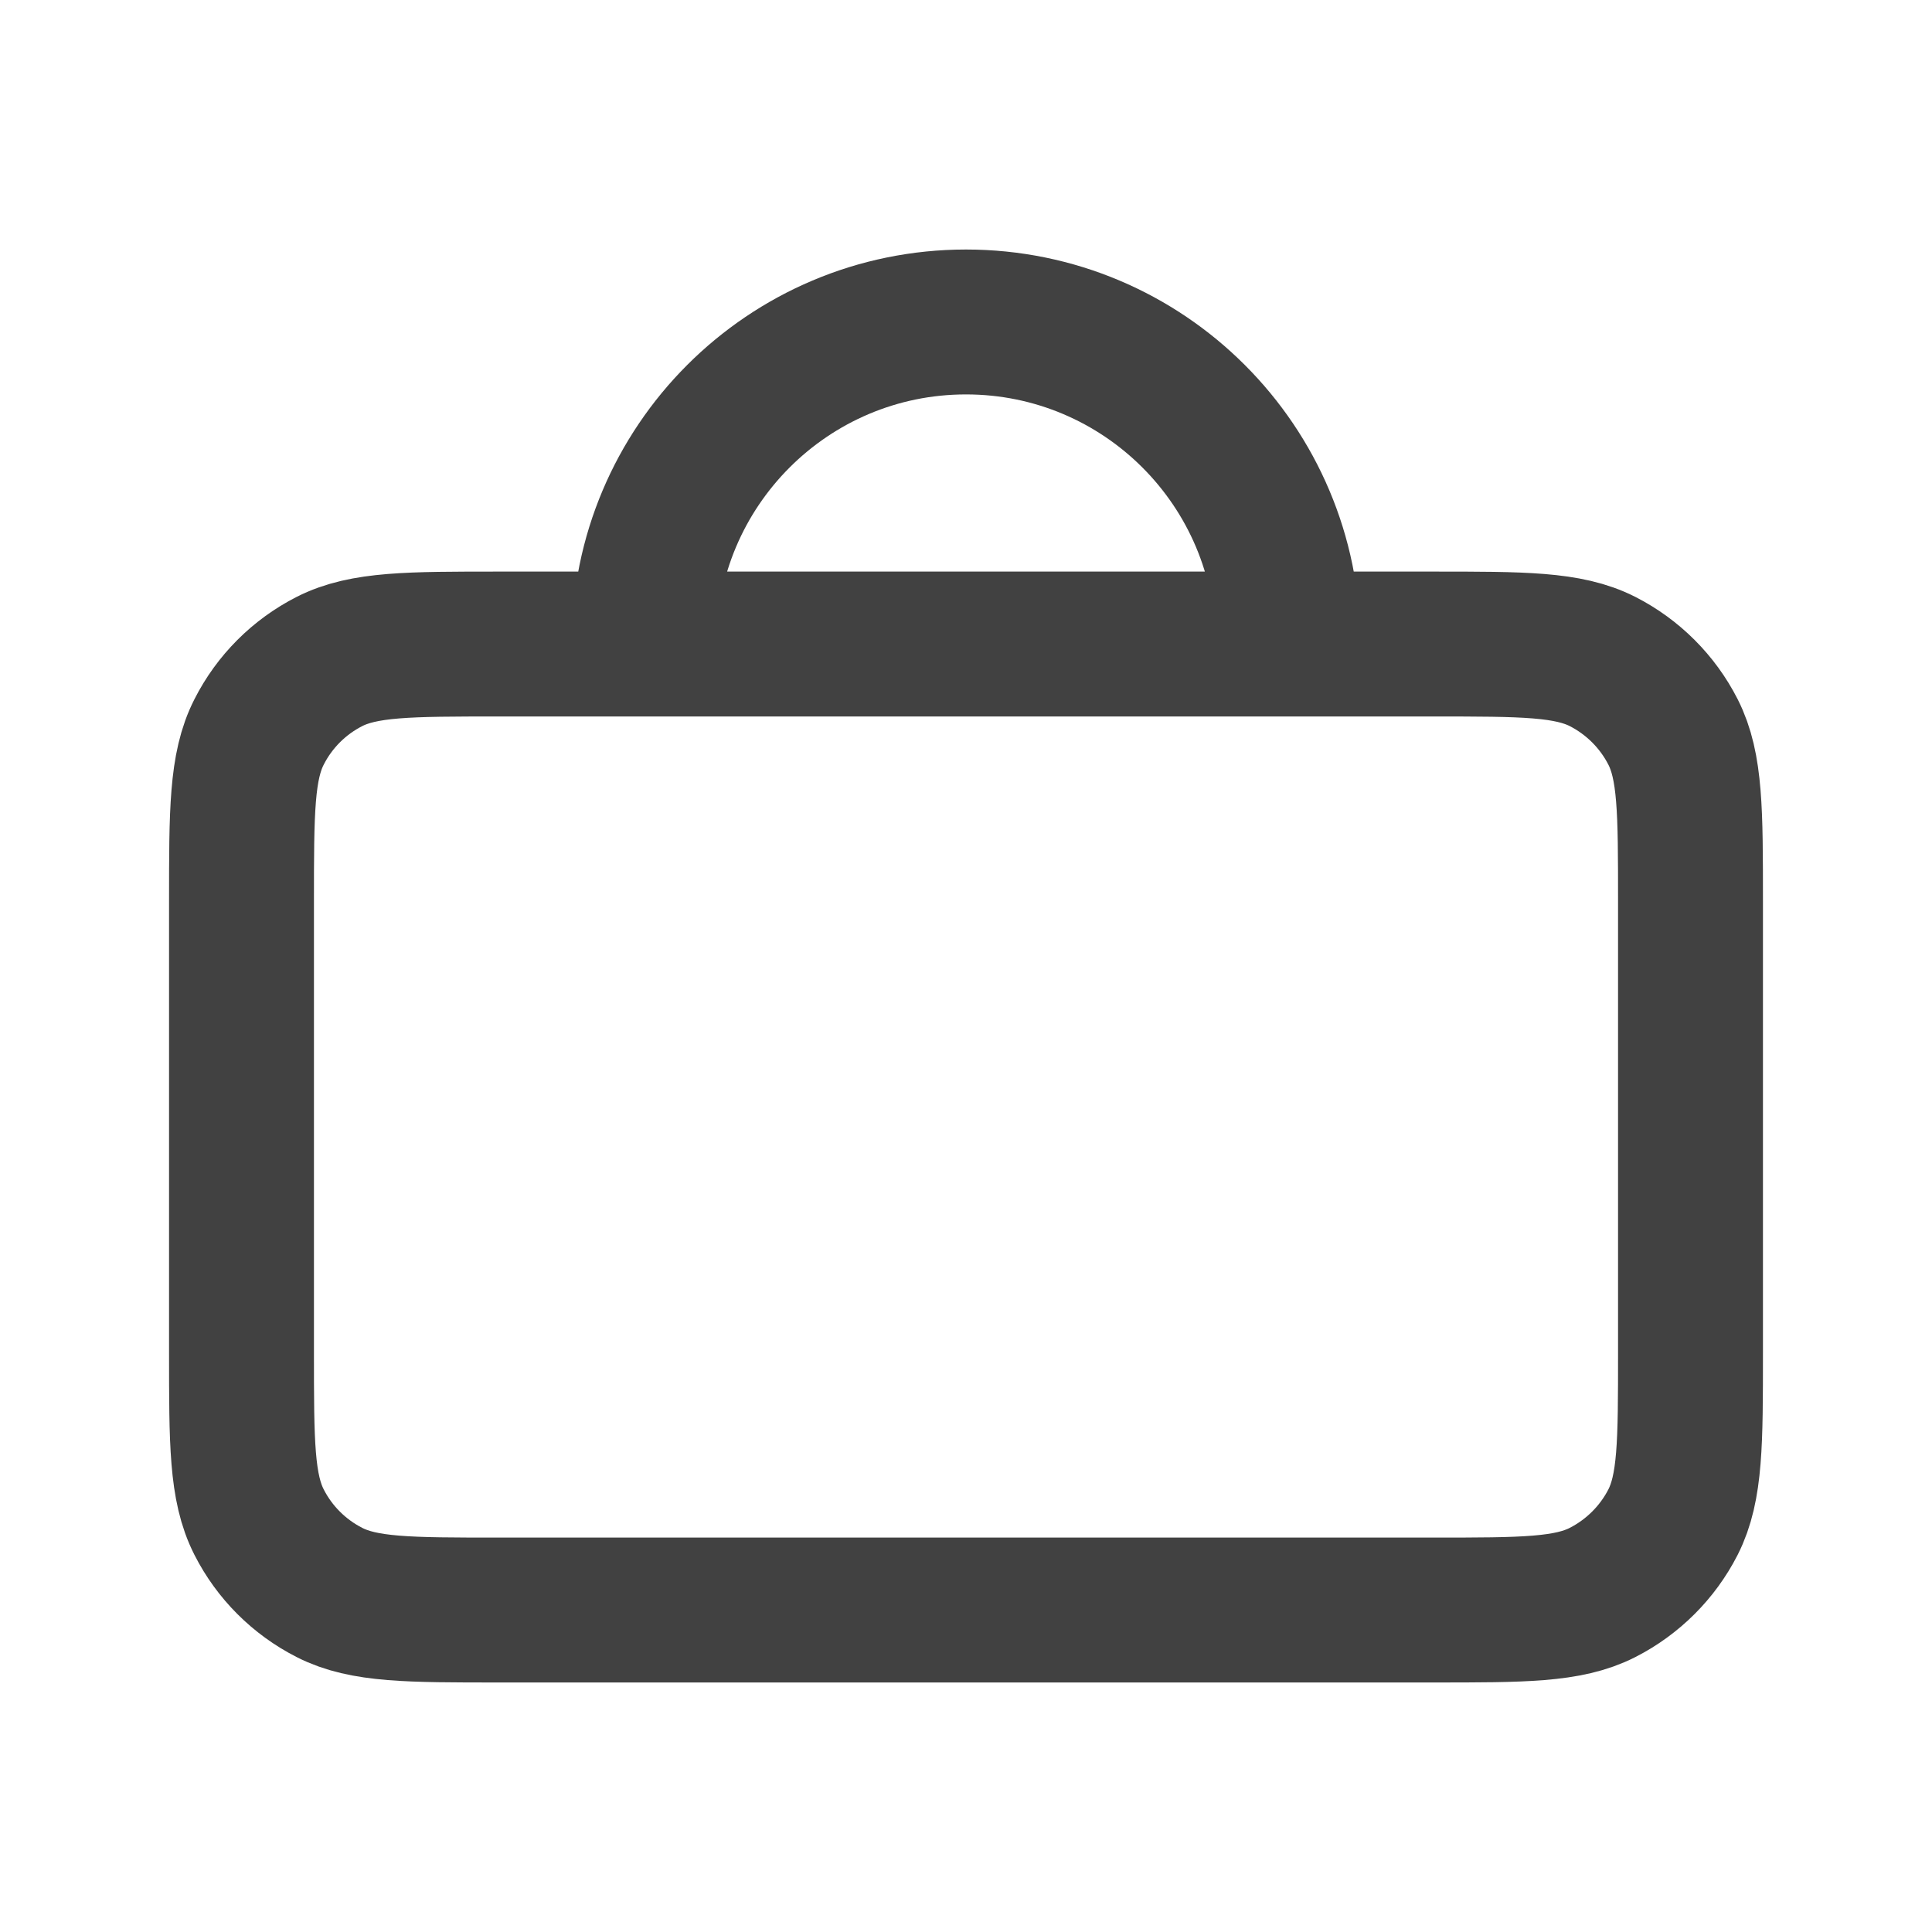 <svg width="20" height="20" viewBox="0 0 20 20" fill="none"
    xmlns="http://www.w3.org/2000/svg">
    <path d="M6.667 6.667H5.167C4.233 6.667 3.766 6.667 3.41 6.848C3.096 7.008 2.841 7.263 2.682 7.577C2.5 7.933 2.5 8.4 2.5 9.334V14C2.5 14.934 2.5 15.4 2.682 15.757C2.841 16.07 3.096 16.325 3.41 16.485C3.766 16.667 4.232 16.667 5.164 16.667H14.836C15.768 16.667 16.233 16.667 16.59 16.485C16.903 16.325 17.159 16.07 17.319 15.757C17.5 15.4 17.5 14.935 17.5 14.003V9.331C17.5 8.399 17.5 7.933 17.319 7.577C17.159 7.263 16.903 7.008 16.59 6.848C16.233 6.667 15.767 6.667 14.834 6.667H13.333M6.667 6.667H13.333M6.667 6.667C6.667 4.826 8.159 3.333 10 3.333C11.841 3.333 13.333 4.826 13.333 6.667" stroke="#414141" stroke-width="1.5" stroke-linecap="round" stroke-linejoin="round"/>
</svg>
